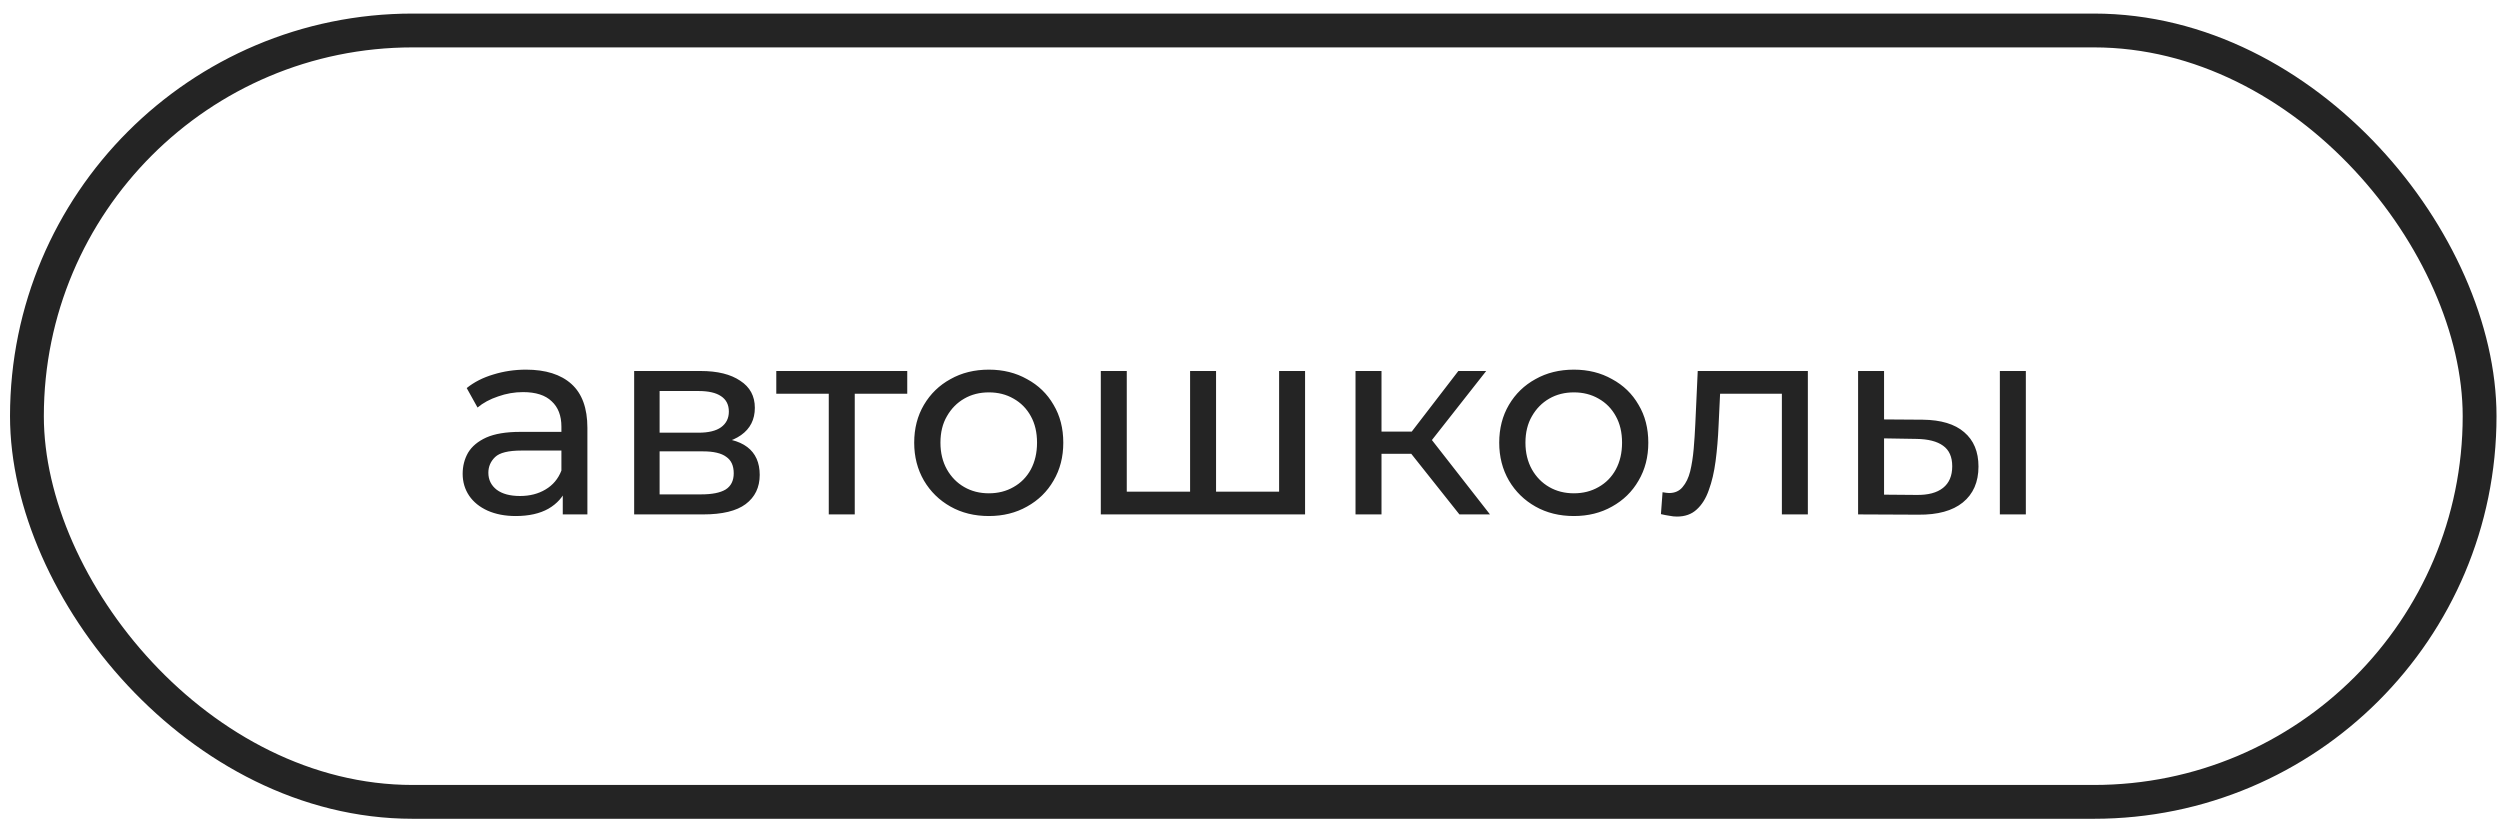 <?xml version="1.0" encoding="UTF-8"?> <svg xmlns="http://www.w3.org/2000/svg" width="140" height="46" viewBox="0 0 140 46" fill="none"><rect x="1.508" y="1.707" width="137.35" height="43.198" rx="21.599" stroke="#242424" stroke-width="1.894"></rect><path d="M31.515 28.807V27.11L31.439 26.791V23.897C31.439 23.281 31.258 22.806 30.894 22.473C30.54 22.13 30.005 21.958 29.288 21.958C28.813 21.958 28.348 22.039 27.894 22.2C27.439 22.352 27.055 22.559 26.742 22.822L26.136 21.731C26.55 21.397 27.045 21.145 27.621 20.973C28.207 20.791 28.818 20.7 29.454 20.7C30.556 20.7 31.404 20.968 32 21.503C32.596 22.039 32.894 22.857 32.894 23.958V28.807H31.515ZM28.879 28.898C28.283 28.898 27.758 28.797 27.303 28.595C26.858 28.392 26.515 28.115 26.273 27.761C26.03 27.398 25.909 26.988 25.909 26.534C25.909 26.099 26.01 25.706 26.212 25.352C26.424 24.998 26.762 24.716 27.227 24.503C27.702 24.291 28.338 24.185 29.136 24.185H31.682V25.231H29.197C28.47 25.231 27.98 25.352 27.727 25.594C27.475 25.837 27.348 26.13 27.348 26.473C27.348 26.867 27.505 27.185 27.818 27.428C28.131 27.66 28.566 27.776 29.121 27.776C29.667 27.776 30.141 27.655 30.546 27.413C30.96 27.17 31.258 26.817 31.439 26.352L31.727 27.352C31.535 27.827 31.197 28.206 30.712 28.488C30.227 28.761 29.616 28.898 28.879 28.898ZM35.513 28.807V20.776H39.241C40.18 20.776 40.917 20.958 41.453 21.322C41.998 21.675 42.271 22.18 42.271 22.837C42.271 23.493 42.014 24.003 41.498 24.367C40.993 24.721 40.322 24.897 39.483 24.897L39.71 24.503C40.67 24.503 41.382 24.68 41.847 25.034C42.312 25.387 42.544 25.908 42.544 26.594C42.544 27.291 42.281 27.837 41.756 28.231C41.241 28.615 40.448 28.807 39.377 28.807H35.513ZM36.938 27.685H39.271C39.877 27.685 40.332 27.595 40.635 27.413C40.938 27.221 41.089 26.918 41.089 26.503C41.089 26.079 40.948 25.771 40.665 25.579C40.392 25.377 39.958 25.276 39.362 25.276H36.938V27.685ZM36.938 24.231H39.12C39.675 24.231 40.094 24.13 40.377 23.928C40.67 23.716 40.816 23.423 40.816 23.049C40.816 22.665 40.67 22.377 40.377 22.185C40.094 21.993 39.675 21.897 39.12 21.897H36.938V24.231ZM46.411 28.807V21.67L46.775 22.049H43.472V20.776H50.806V22.049H47.518L47.866 21.67V28.807H46.411ZM55.377 28.898C54.569 28.898 53.852 28.721 53.226 28.367C52.599 28.014 52.105 27.529 51.741 26.913C51.377 26.286 51.195 25.579 51.195 24.791C51.195 23.993 51.377 23.286 51.741 22.67C52.105 22.054 52.599 21.574 53.226 21.231C53.852 20.877 54.569 20.7 55.377 20.7C56.175 20.7 56.888 20.877 57.514 21.231C58.15 21.574 58.645 22.054 58.999 22.67C59.362 23.276 59.544 23.983 59.544 24.791C59.544 25.589 59.362 26.297 58.999 26.913C58.645 27.529 58.15 28.014 57.514 28.367C56.888 28.721 56.175 28.898 55.377 28.898ZM55.377 27.625C55.893 27.625 56.352 27.509 56.756 27.276C57.17 27.044 57.494 26.716 57.726 26.291C57.958 25.857 58.074 25.357 58.074 24.791C58.074 24.216 57.958 23.721 57.726 23.306C57.494 22.882 57.17 22.554 56.756 22.322C56.352 22.089 55.893 21.973 55.377 21.973C54.862 21.973 54.403 22.089 53.999 22.322C53.594 22.554 53.271 22.882 53.029 23.306C52.786 23.721 52.665 24.216 52.665 24.791C52.665 25.357 52.786 25.857 53.029 26.291C53.271 26.716 53.594 27.044 53.999 27.276C54.403 27.509 54.862 27.625 55.377 27.625ZM66.978 27.534L66.645 27.913V20.776H68.099V27.913L67.736 27.534H71.978L71.63 27.913V20.776H73.084V28.807H61.645V20.776H63.099V27.913L62.751 27.534H66.978ZM81.727 28.807L78.621 24.897L79.818 24.17L83.439 28.807H81.727ZM75.909 28.807V20.776H77.364V28.807H75.909ZM76.924 25.413V24.17H79.576V25.413H76.924ZM79.939 24.958L78.591 24.776L81.667 20.776H83.227L79.939 24.958ZM88.138 28.898C87.33 28.898 86.612 28.721 85.986 28.367C85.36 28.014 84.865 27.529 84.501 26.913C84.138 26.286 83.956 25.579 83.956 24.791C83.956 23.993 84.138 23.286 84.501 22.67C84.865 22.054 85.36 21.574 85.986 21.231C86.612 20.877 87.33 20.7 88.138 20.7C88.936 20.7 89.648 20.877 90.274 21.231C90.911 21.574 91.406 22.054 91.759 22.67C92.123 23.276 92.305 23.983 92.305 24.791C92.305 25.589 92.123 26.297 91.759 26.913C91.406 27.529 90.911 28.014 90.274 28.367C89.648 28.721 88.936 28.898 88.138 28.898ZM88.138 27.625C88.653 27.625 89.112 27.509 89.517 27.276C89.931 27.044 90.254 26.716 90.486 26.291C90.719 25.857 90.835 25.357 90.835 24.791C90.835 24.216 90.719 23.721 90.486 23.306C90.254 22.882 89.931 22.554 89.517 22.322C89.112 22.089 88.653 21.973 88.138 21.973C87.623 21.973 87.163 22.089 86.759 22.322C86.355 22.554 86.032 22.882 85.789 23.306C85.547 23.721 85.425 24.216 85.425 24.791C85.425 25.357 85.547 25.857 85.789 26.291C86.032 26.716 86.355 27.044 86.759 27.276C87.163 27.509 87.623 27.625 88.138 27.625ZM93.012 28.791L93.103 27.564C93.174 27.574 93.24 27.584 93.3 27.595C93.361 27.605 93.416 27.61 93.467 27.61C93.79 27.61 94.043 27.498 94.225 27.276C94.416 27.054 94.558 26.761 94.649 26.398C94.74 26.024 94.805 25.605 94.846 25.14C94.886 24.675 94.916 24.21 94.937 23.746L95.073 20.776H101.24V28.807H99.785V21.625L100.134 22.049H96.013L96.346 21.609L96.24 23.837C96.21 24.544 96.154 25.206 96.073 25.822C95.992 26.438 95.866 26.978 95.694 27.443C95.533 27.908 95.305 28.271 95.013 28.534C94.73 28.797 94.361 28.928 93.906 28.928C93.775 28.928 93.634 28.913 93.482 28.882C93.341 28.862 93.184 28.832 93.012 28.791ZM111.992 28.807V20.776H113.447V28.807H111.992ZM107.674 23.503C108.694 23.514 109.467 23.746 109.992 24.2C110.528 24.655 110.795 25.296 110.795 26.125C110.795 26.993 110.502 27.665 109.916 28.14C109.341 28.605 108.512 28.832 107.431 28.822L104.053 28.807V20.776H105.507V23.488L107.674 23.503ZM107.325 27.716C107.972 27.726 108.467 27.595 108.81 27.322C109.154 27.049 109.325 26.645 109.325 26.11C109.325 25.584 109.154 25.201 108.81 24.958C108.477 24.716 107.982 24.589 107.325 24.579L105.507 24.549V27.701L107.325 27.716Z" fill="#242424"></path></svg> 